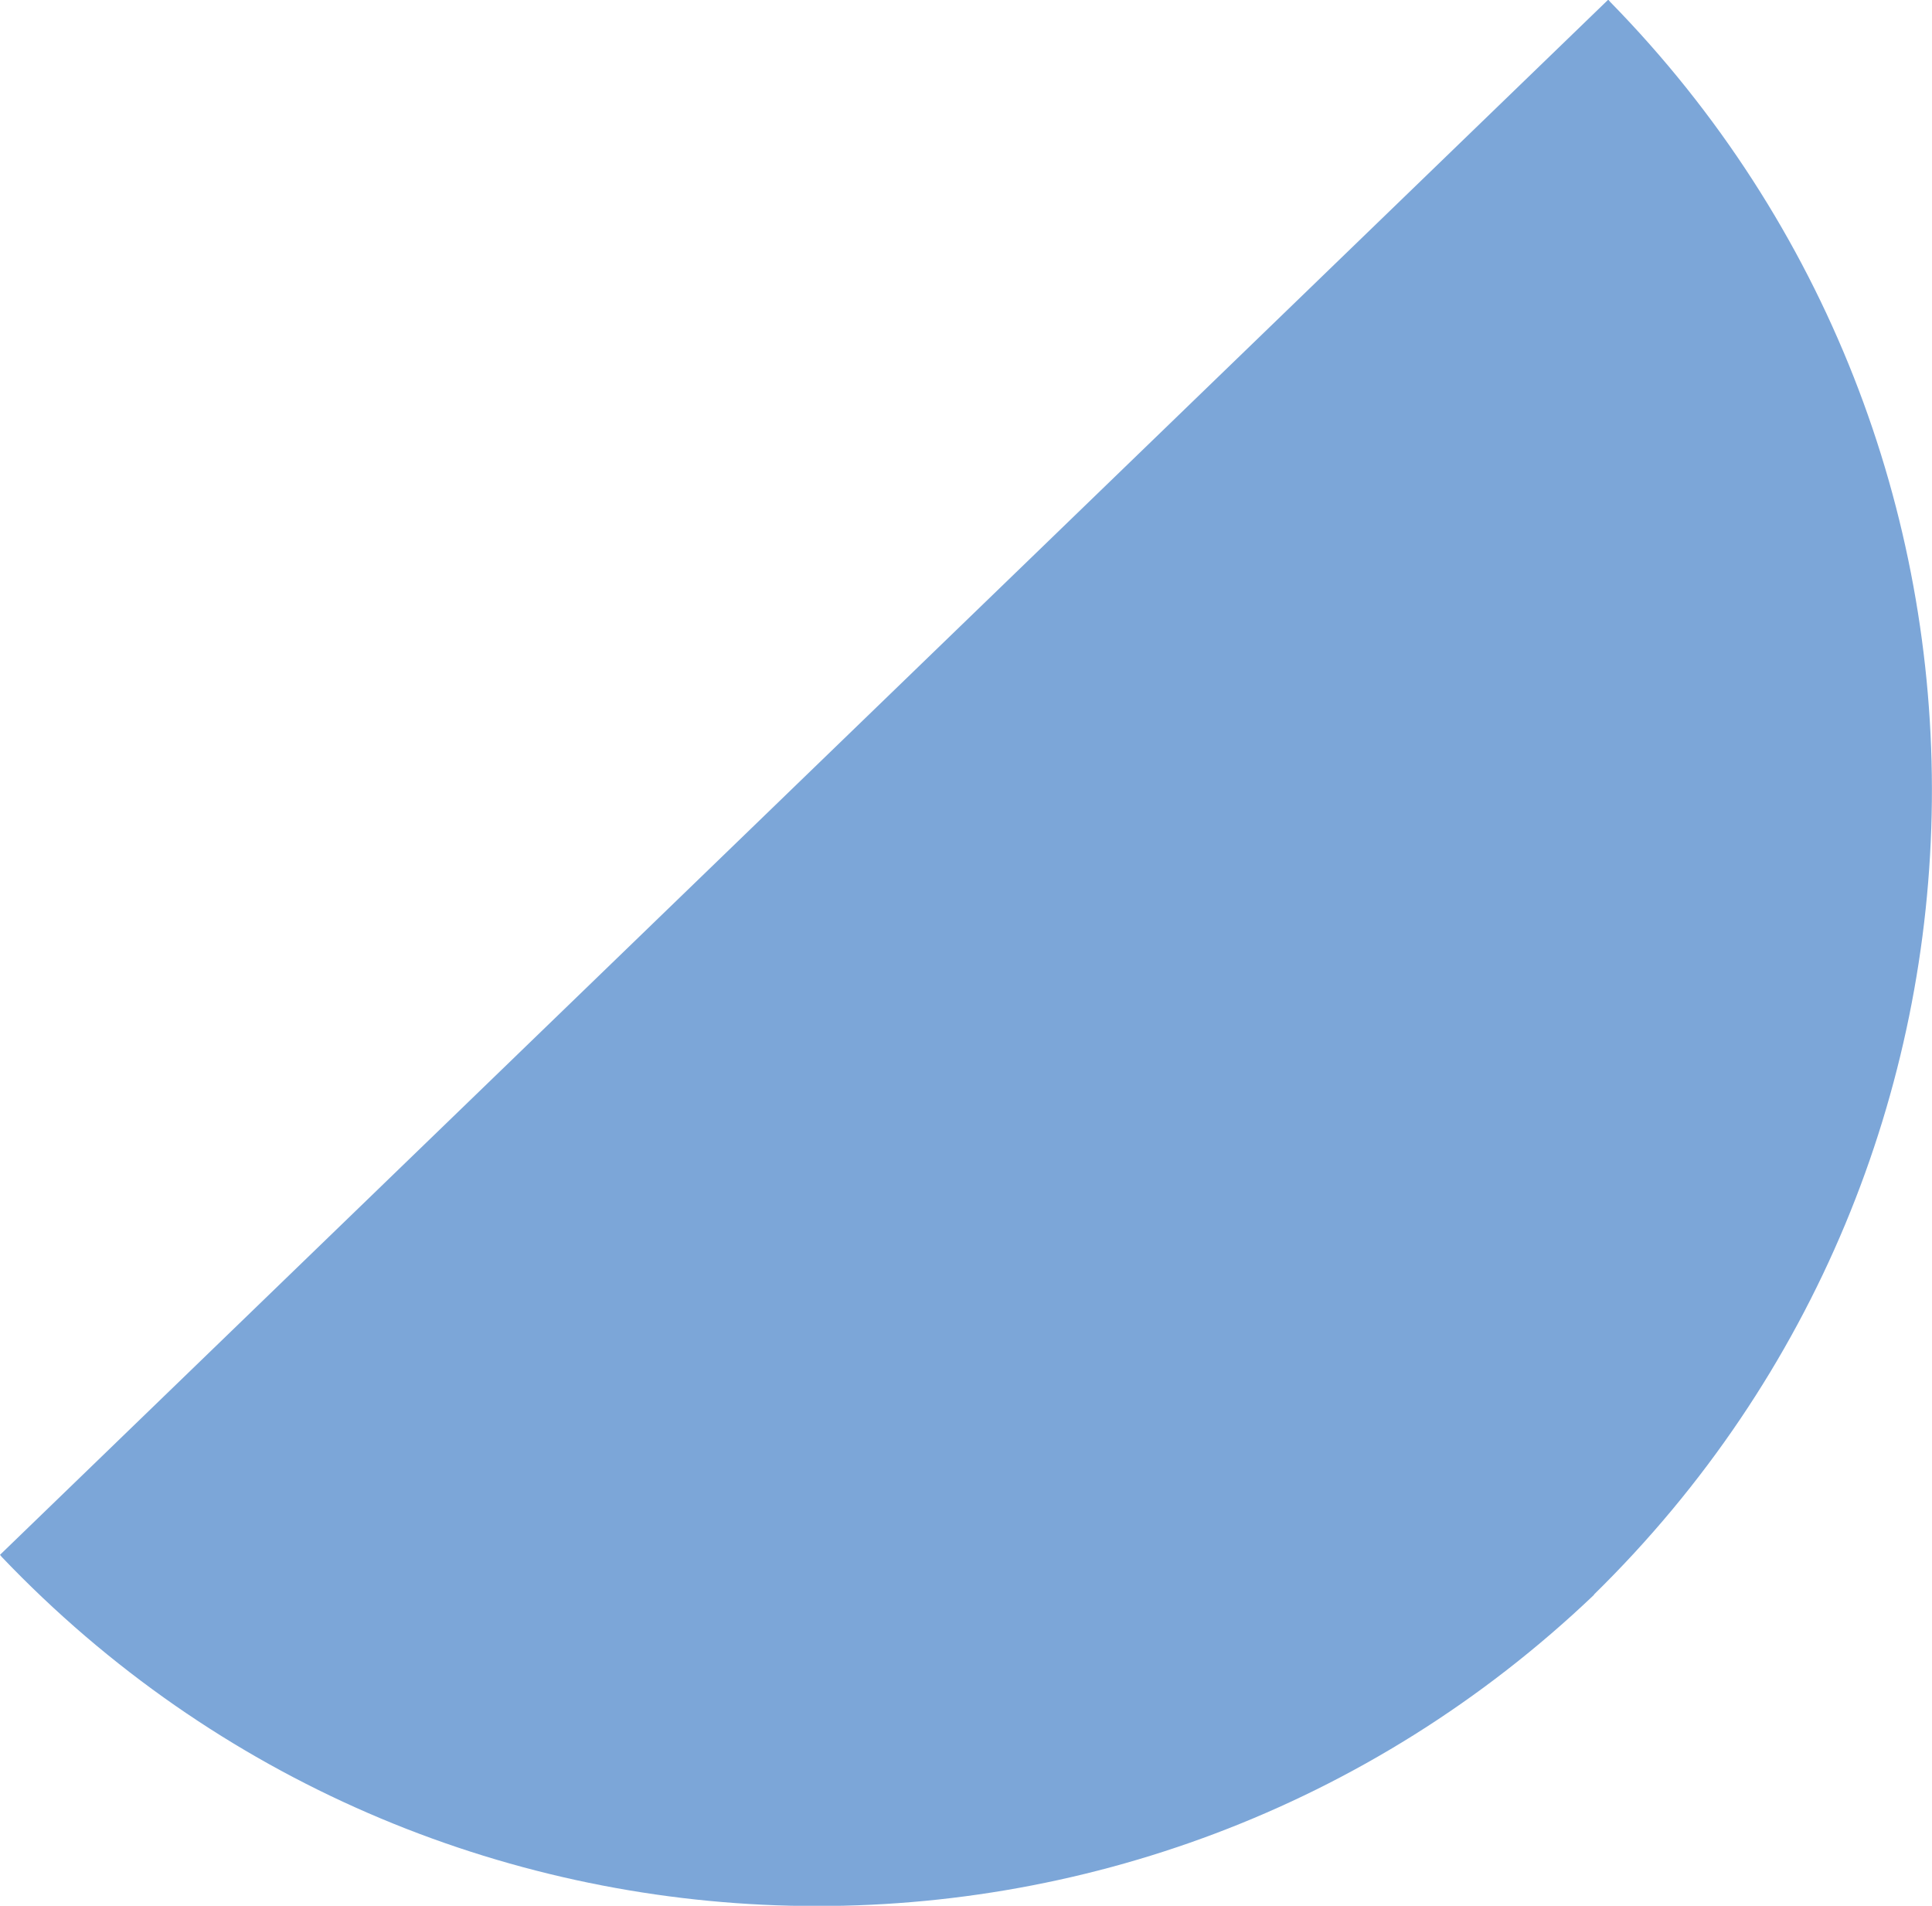 <?xml version="1.0" encoding="UTF-8"?>
<svg id="Layer_2" data-name="Layer 2" xmlns="http://www.w3.org/2000/svg" viewBox="0 0 54.01 53.27">
  <defs>
    <style>
      .cls-1 {
        fill: #7ca6d8;
        stroke-width: 0px;
      }
    </style>
  </defs>
  <g id="Layer_1-2" data-name="Layer 1">
    <path id="Shape_14" data-name="Shape 14" class="cls-1" d="M44.56,44.57c12.42-12.17,12.62-32.1.45-44.52l-.05-.06L0,43.46l.05.06c12,12.58,31.92,13.06,44.51,1.06Z"/>
  </g>
</svg>
